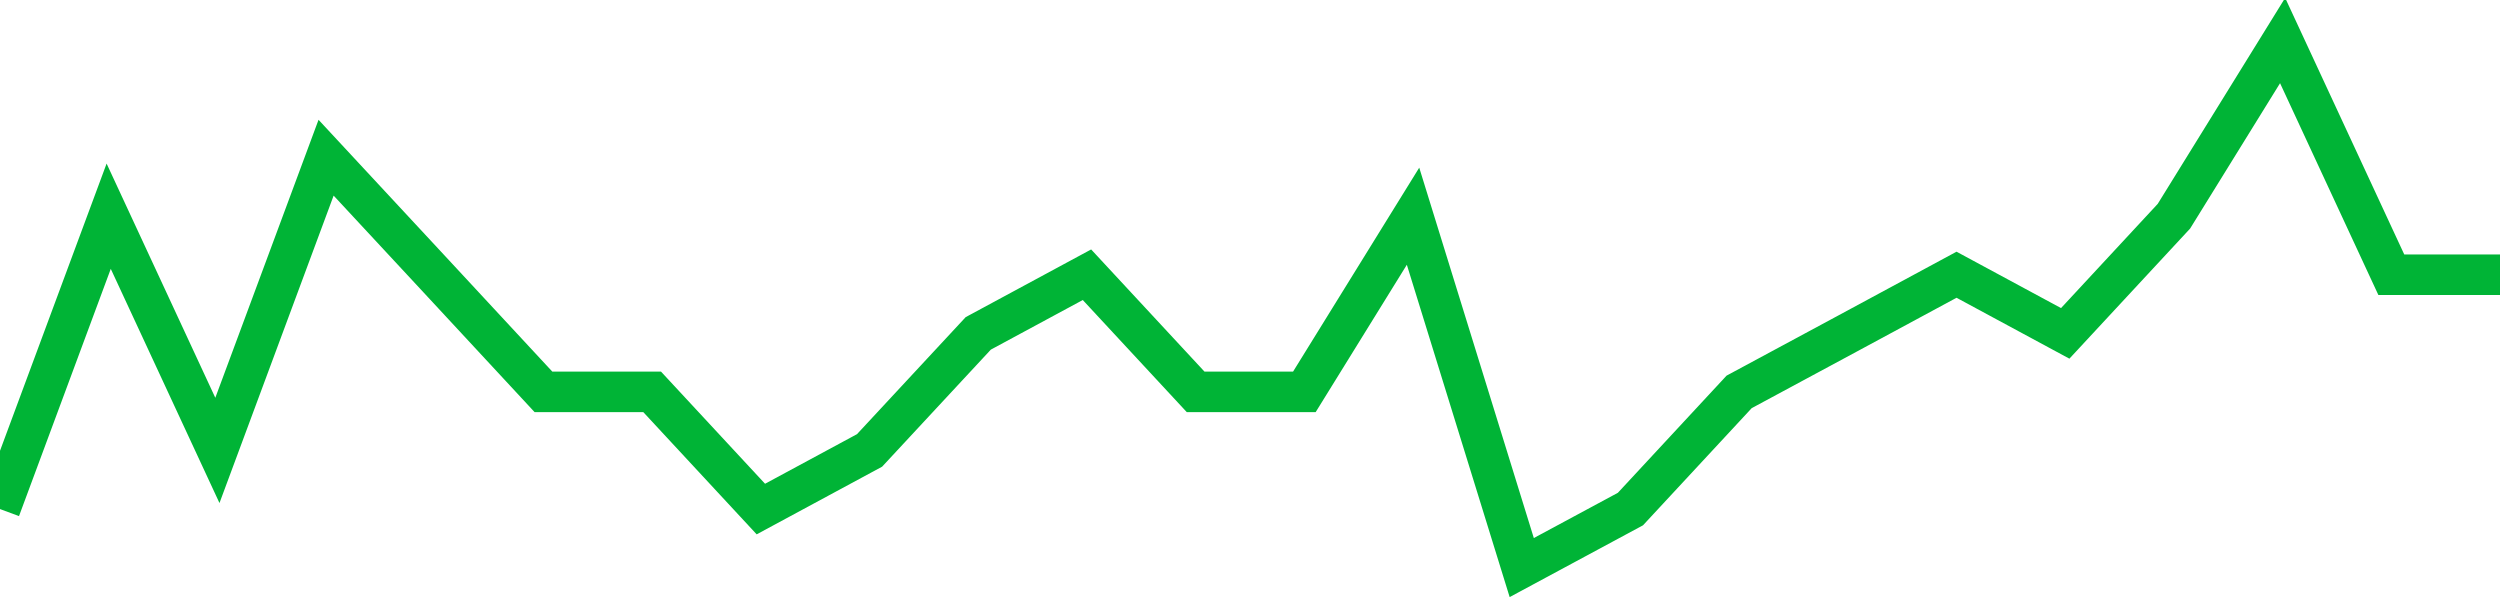 <!-- Generated with https://github.com/jxxe/sparkline/ --><svg viewBox="0 0 185 45" class="sparkline" xmlns="http://www.w3.org/2000/svg"><path class="sparkline--fill" d="M 0 37.67 L 0 37.67 L 8.043 16 L 16.087 33.33 L 24.13 11.67 L 32.174 20.33 L 40.217 29 L 48.261 29 L 56.304 37.67 L 64.348 33.33 L 72.391 24.67 L 80.435 20.33 L 88.478 29 L 96.522 29 L 104.565 16 L 112.609 42 L 120.652 37.67 L 128.696 29 L 136.739 24.67 L 144.783 20.33 L 152.826 24.67 L 160.87 16 L 168.913 3 L 176.957 20.33 L 185 20.33 V 45 L 0 45 Z" stroke="none" fill="none" ></path><path class="sparkline--line" d="M 0 37.67 L 0 37.67 L 8.043 16 L 16.087 33.33 L 24.13 11.67 L 32.174 20.33 L 40.217 29 L 48.261 29 L 56.304 37.67 L 64.348 33.33 L 72.391 24.67 L 80.435 20.33 L 88.478 29 L 96.522 29 L 104.565 16 L 112.609 42 L 120.652 37.67 L 128.696 29 L 136.739 24.67 L 144.783 20.33 L 152.826 24.67 L 160.87 16 L 168.913 3 L 176.957 20.33 L 185 20.33" fill="none" stroke-width="3" stroke="#00B436" ></path></svg>
